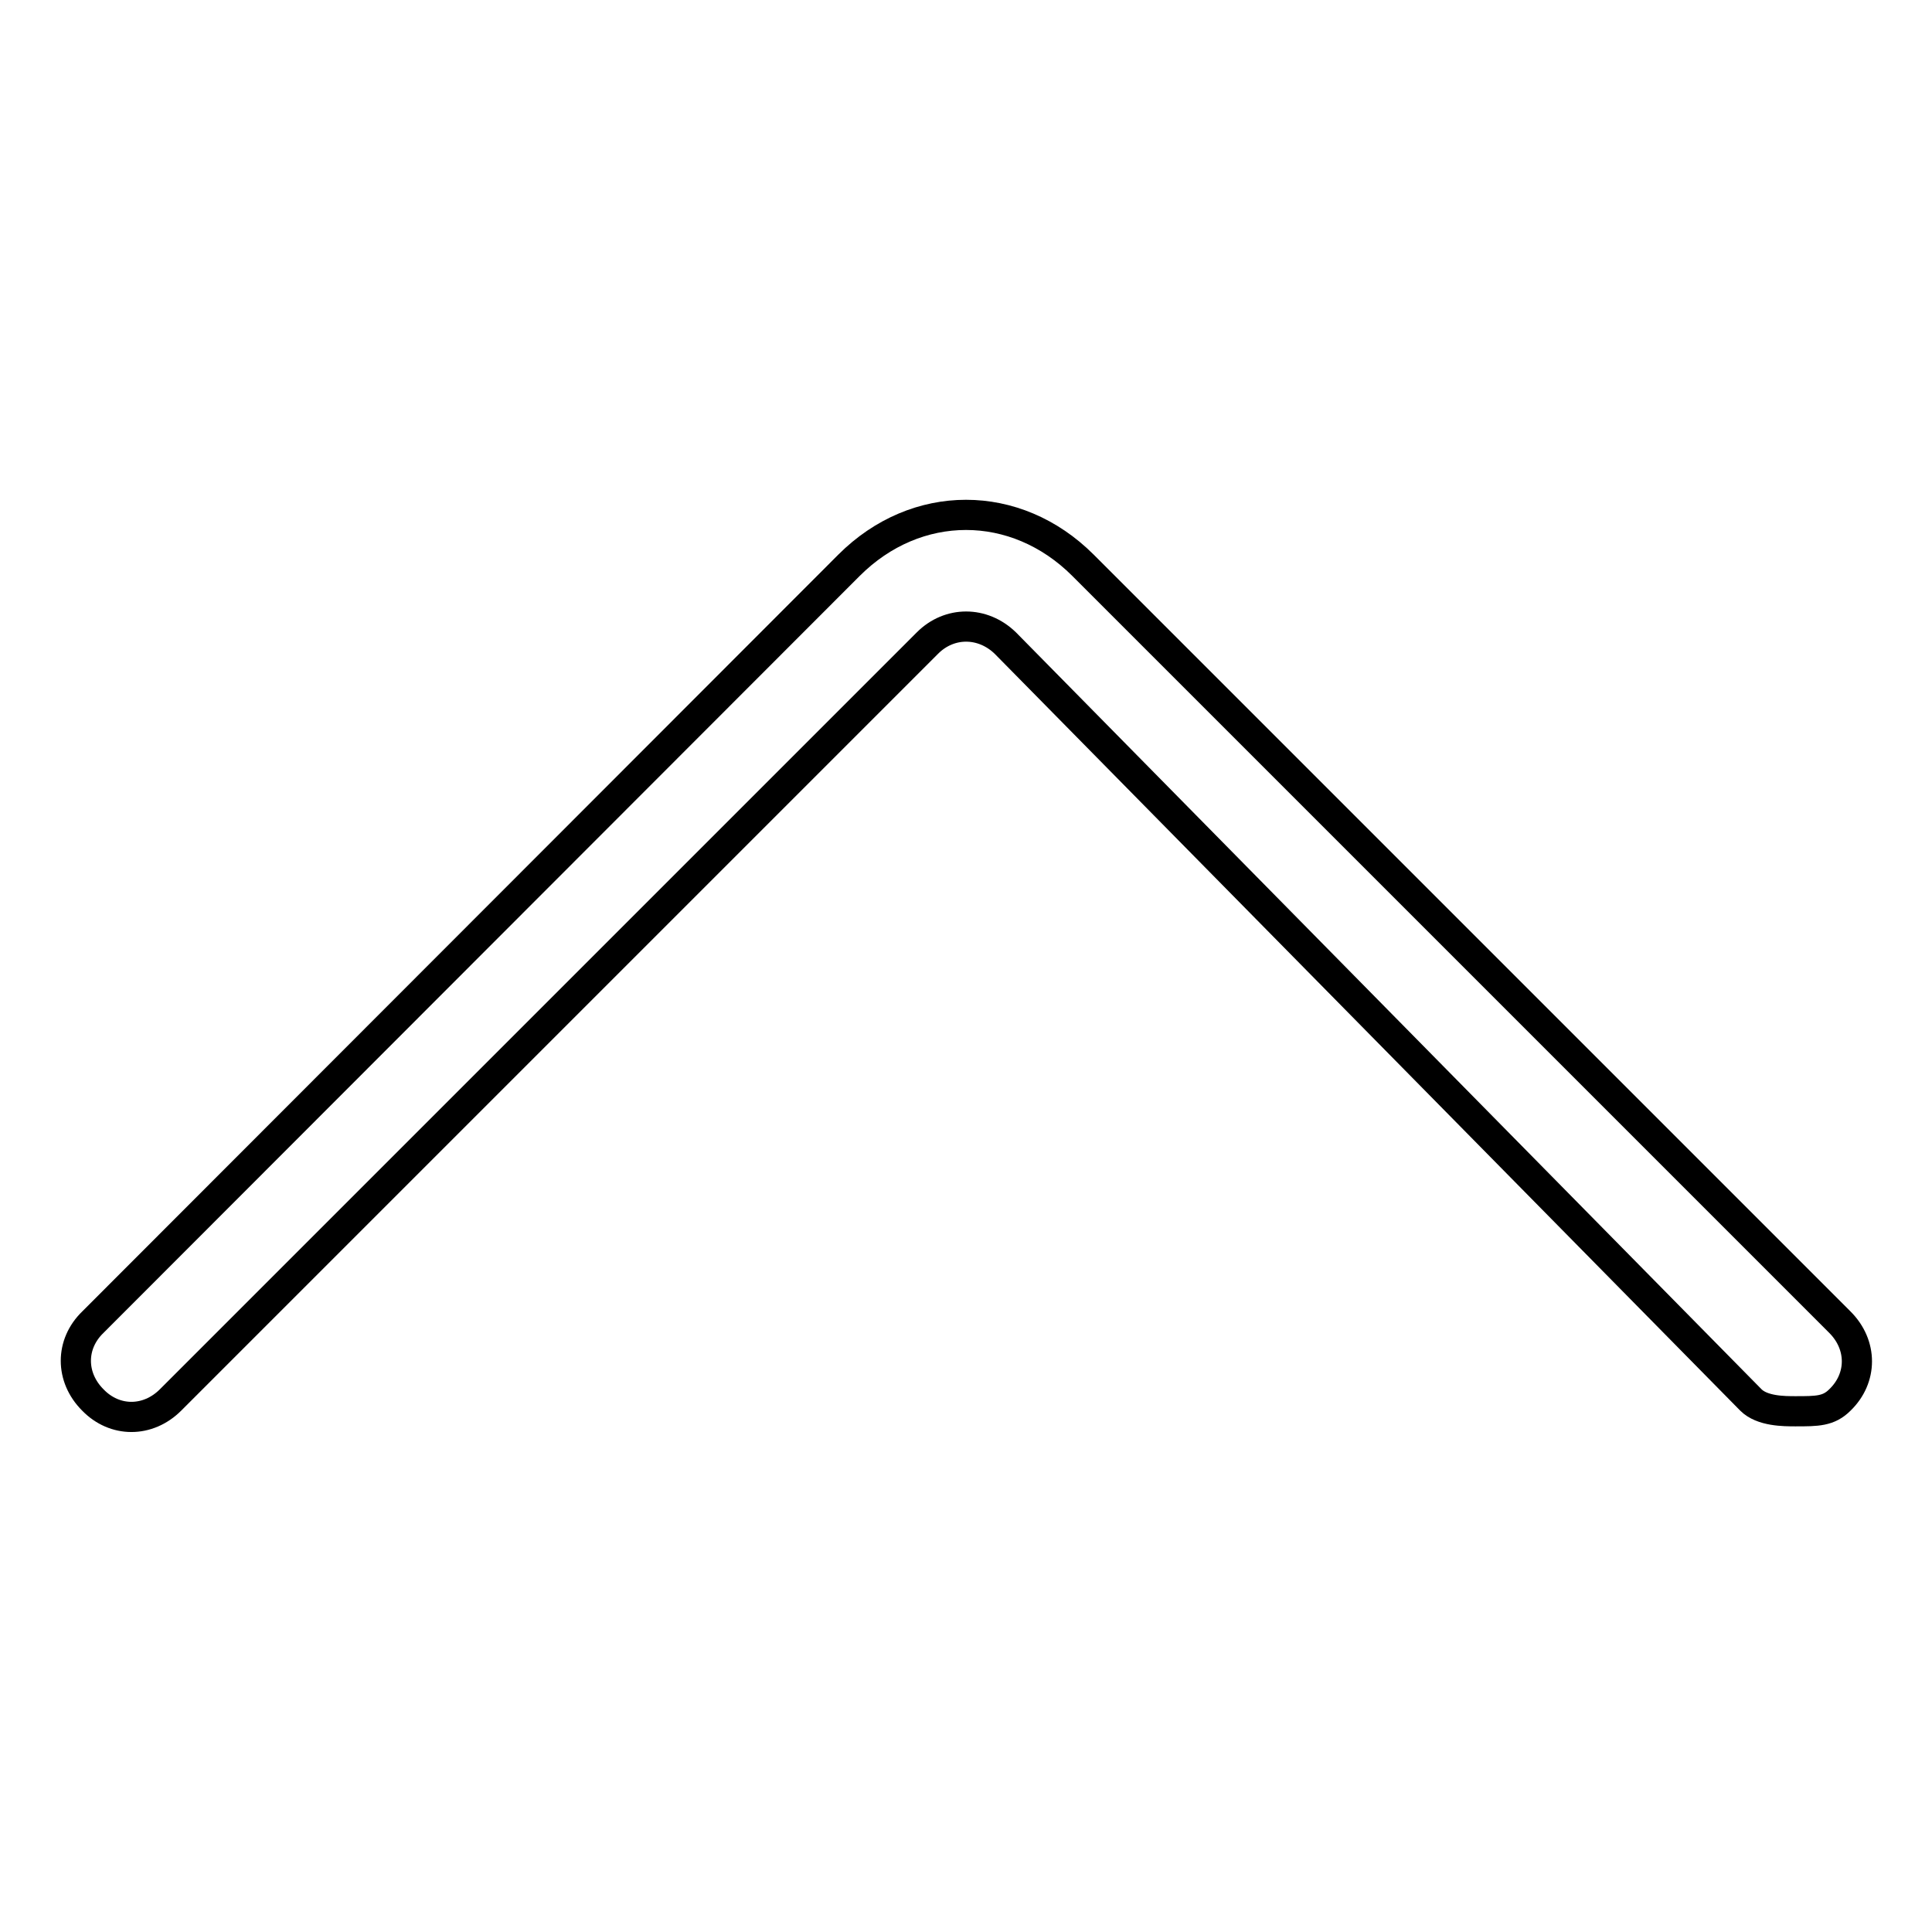 <?xml version="1.0" encoding="utf-8"?>
<!-- Svg Vector Icons : http://www.onlinewebfonts.com/icon -->
<!DOCTYPE svg PUBLIC "-//W3C//DTD SVG 1.1//EN" "http://www.w3.org/Graphics/SVG/1.1/DTD/svg11.dtd">
<svg version="1.1" xmlns="http://www.w3.org/2000/svg" xmlns:xlink="http://www.w3.org/1999/xlink" x="0px" y="0px" viewBox="0 0 256 256" enable-background="new 0 0 256 256" xml:space="preserve">
<g><g><path stroke-width="4" fill-opacity="0" stroke="#000000"  d="M237.9,187c-1.5,0-4.4,0-5.9-1.5L133.2,85.2c-3-2.9-7.4-2.9-10.3,0L22.6,185.5c-3,3-7.4,3-10.3,0c-3-3-3-7.4,0-10.3L112.5,74.9c8.9-8.9,22.1-8.9,31,0l100.3,100.3c3,3,3,7.4,0,10.3C242.3,187,240.8,187,237.9,187z"/></g></g>
</svg>